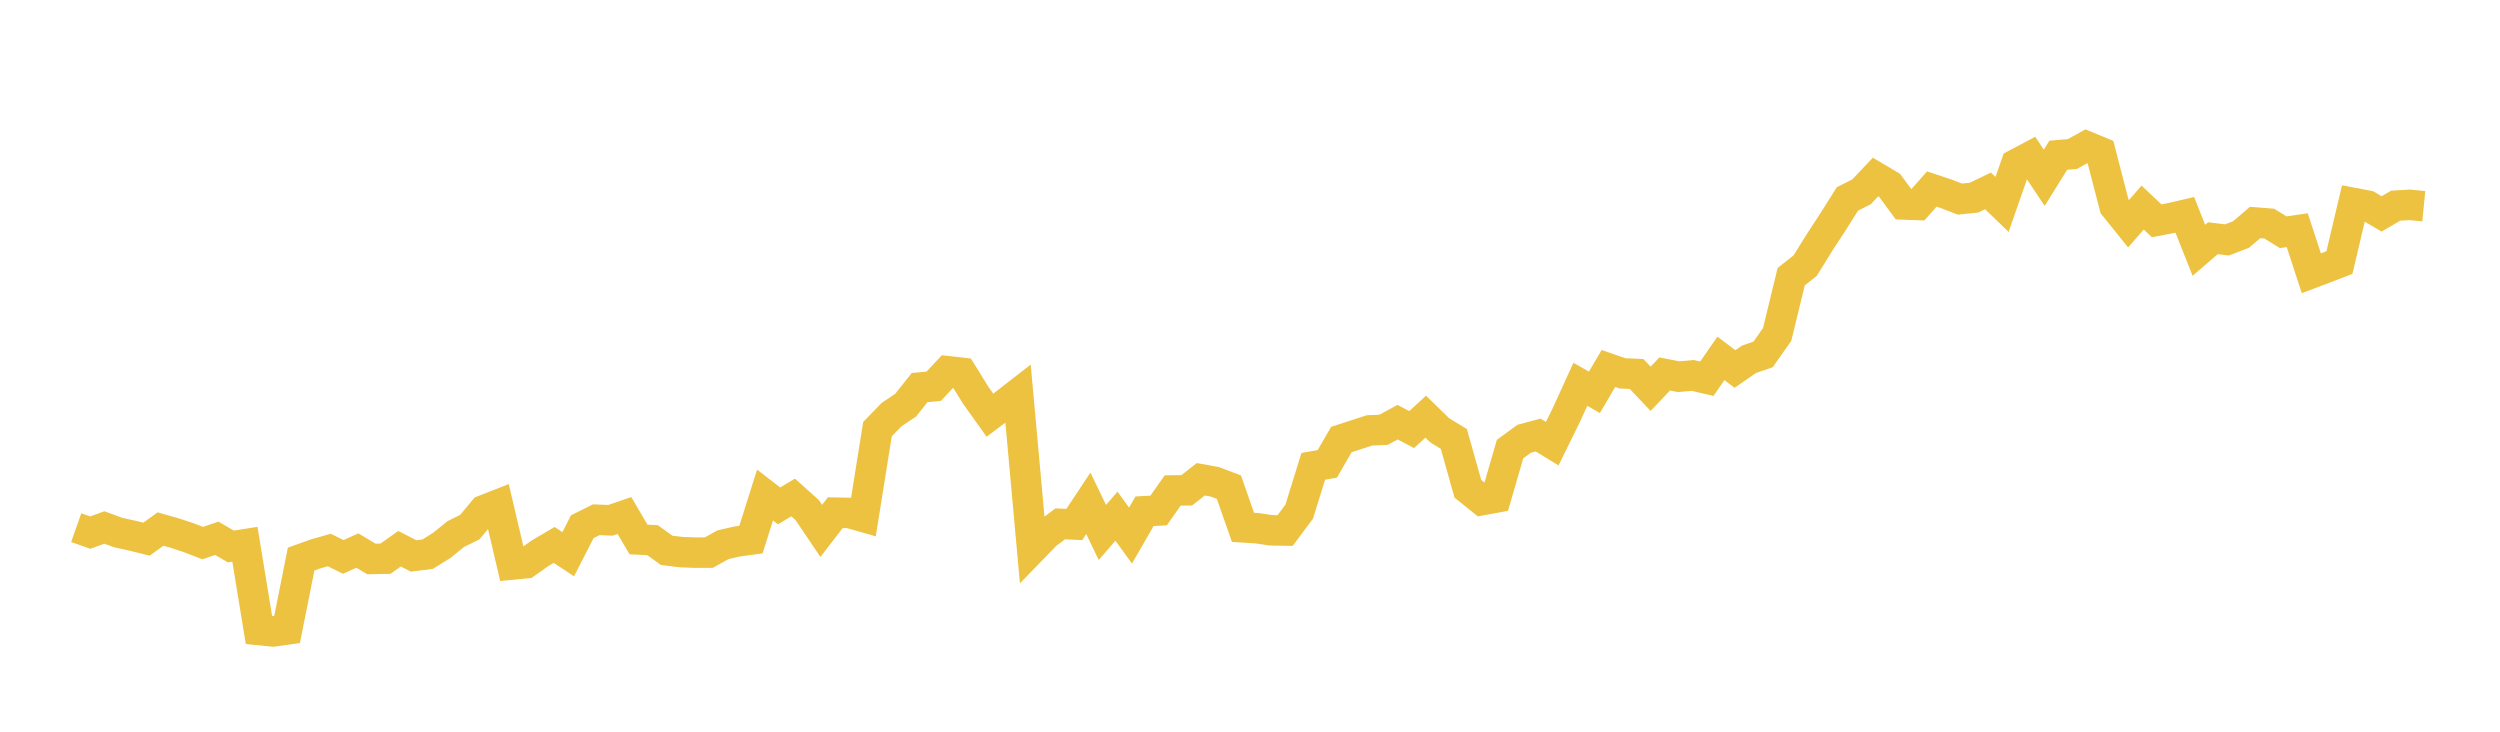 <svg width="164" height="48" xmlns="http://www.w3.org/2000/svg" xmlns:xlink="http://www.w3.org/1999/xlink"><path fill="none" stroke="rgb(237,194,64)" stroke-width="2" d="M5,34.614L5.922,34.939L6.844,34.603L7.766,34.939L8.689,35.142L9.611,35.37L10.533,34.704L11.455,34.968L12.377,35.272L13.299,35.627L14.222,35.312L15.144,35.848L16.066,35.703L16.988,41.33L17.91,41.422L18.832,41.294L19.754,36.675L20.677,36.343L21.599,36.08L22.521,36.534L23.443,36.116L24.365,36.668L25.287,36.65L26.21,35.997L27.132,36.469L28.054,36.354L28.976,35.78L29.898,35.034L30.82,34.579L31.743,33.469L32.665,33.108L33.587,37.033L34.509,36.943L35.431,36.292L36.353,35.748L37.275,36.356L38.198,34.552L39.12,34.094L40.042,34.133L40.964,33.818L41.886,35.389L42.808,35.435L43.731,36.101L44.653,36.215L45.575,36.254L46.497,36.254L47.419,35.738L48.341,35.524L49.263,35.396L50.186,32.473L51.108,33.186L52.03,32.634L52.952,33.46L53.874,34.828L54.796,33.631L55.719,33.649L56.641,33.913L57.563,28.15L58.485,27.198L59.407,26.582L60.329,25.424L61.251,25.337L62.174,24.352L63.096,24.457L64.018,25.946L64.94,27.235L65.862,26.542L66.784,25.827L67.707,36.008L68.629,35.058L69.551,34.365L70.473,34.407L71.395,33.017L72.317,34.93L73.24,33.862L74.162,35.133L75.084,33.537L76.006,33.488L76.928,32.175L77.85,32.164L78.772,31.44L79.695,31.608L80.617,31.958L81.539,34.593L82.461,34.652L83.383,34.788L84.305,34.802L85.228,33.565L86.15,30.591L87.072,30.429L87.994,28.833L88.916,28.533L89.838,28.233L90.76,28.194L91.683,27.694L92.605,28.181L93.527,27.333L94.449,28.231L95.371,28.793L96.293,32.066L97.216,32.808L98.138,32.639L99.06,29.458L99.982,28.783L100.904,28.538L101.826,29.106L102.749,27.23L103.671,25.208L104.593,25.736L105.515,24.172L106.437,24.492L107.359,24.532L108.281,25.504L109.204,24.532L110.126,24.712L111.048,24.629L111.97,24.845L112.892,23.51L113.814,24.206L114.737,23.568L115.659,23.251L116.581,21.94L117.503,18.15L118.425,17.42L119.347,15.927L120.269,14.514L121.192,13.05L122.114,12.585L123.036,11.612L123.958,12.157L124.88,13.413L125.802,13.446L126.725,12.4L127.647,12.705L128.569,13.061L129.491,12.967L130.413,12.523L131.335,13.411L132.257,10.767L133.18,10.278L134.102,11.661L135.024,10.182L135.946,10.106L136.868,9.594L137.79,9.974L138.713,13.532L139.635,14.676L140.557,13.616L141.479,14.484L142.401,14.307L143.323,14.093L144.246,16.419L145.168,15.627L146.09,15.739L147.012,15.385L147.934,14.596L148.856,14.668L149.778,15.234L150.701,15.101L151.623,17.927L152.545,17.579L153.467,17.223L154.389,13.315L155.311,13.488L156.234,14.032L157.156,13.492L158.078,13.438L159,13.528"></path></svg>
